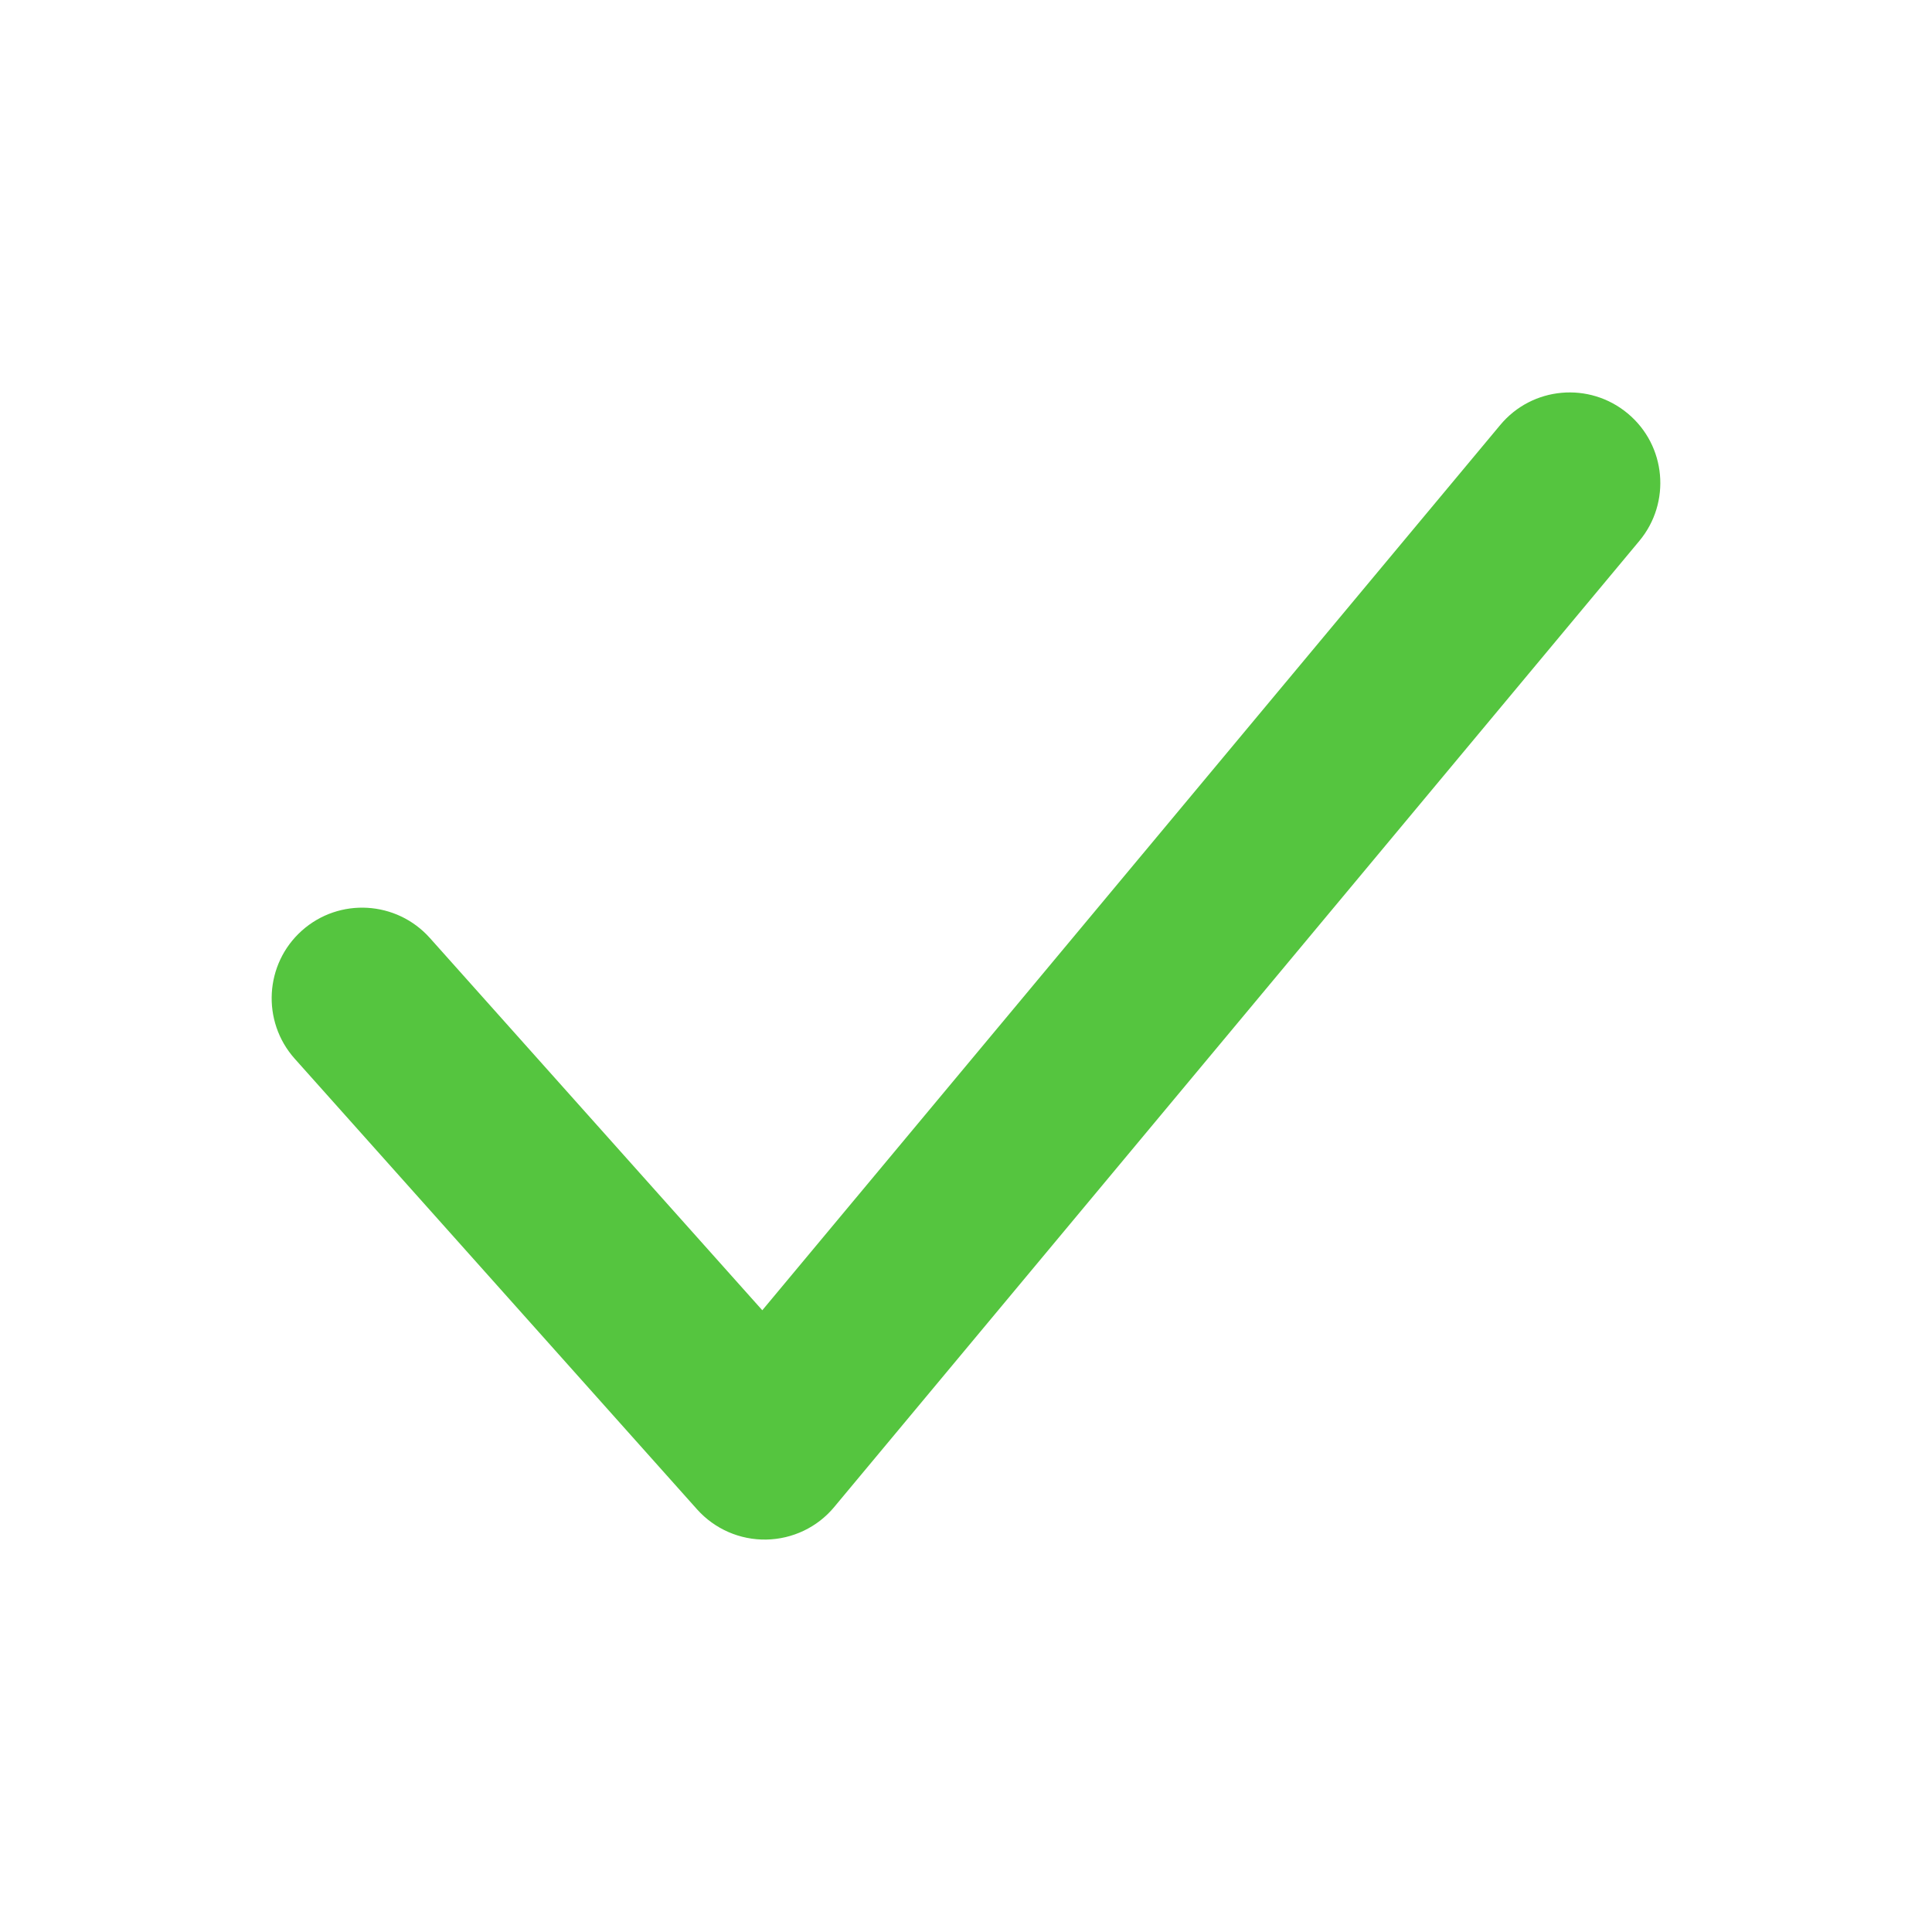 <?xml version="1.0" encoding="utf-8"?>
<svg xmlns="http://www.w3.org/2000/svg" fill="none" height="100%" overflow="visible" preserveAspectRatio="none" style="display: block;" viewBox="0 0 16 16" width="100%">
<g id="charm:tick">
<path d="M12.424 3.52C12.689 3.201 13.162 3.159 13.48 3.424C13.799 3.689 13.841 4.162 13.576 4.48L6.909 12.48C6.77 12.648 6.564 12.746 6.346 12.75C6.128 12.754 5.919 12.663 5.773 12.5L2.44 8.767C2.165 8.458 2.191 7.983 2.5 7.707C2.809 7.431 3.284 7.459 3.56 7.768L6.313 10.851L12.424 3.52Z" fill="#55C53F" id="Vector (Stroke)"/>
</g>
</svg>